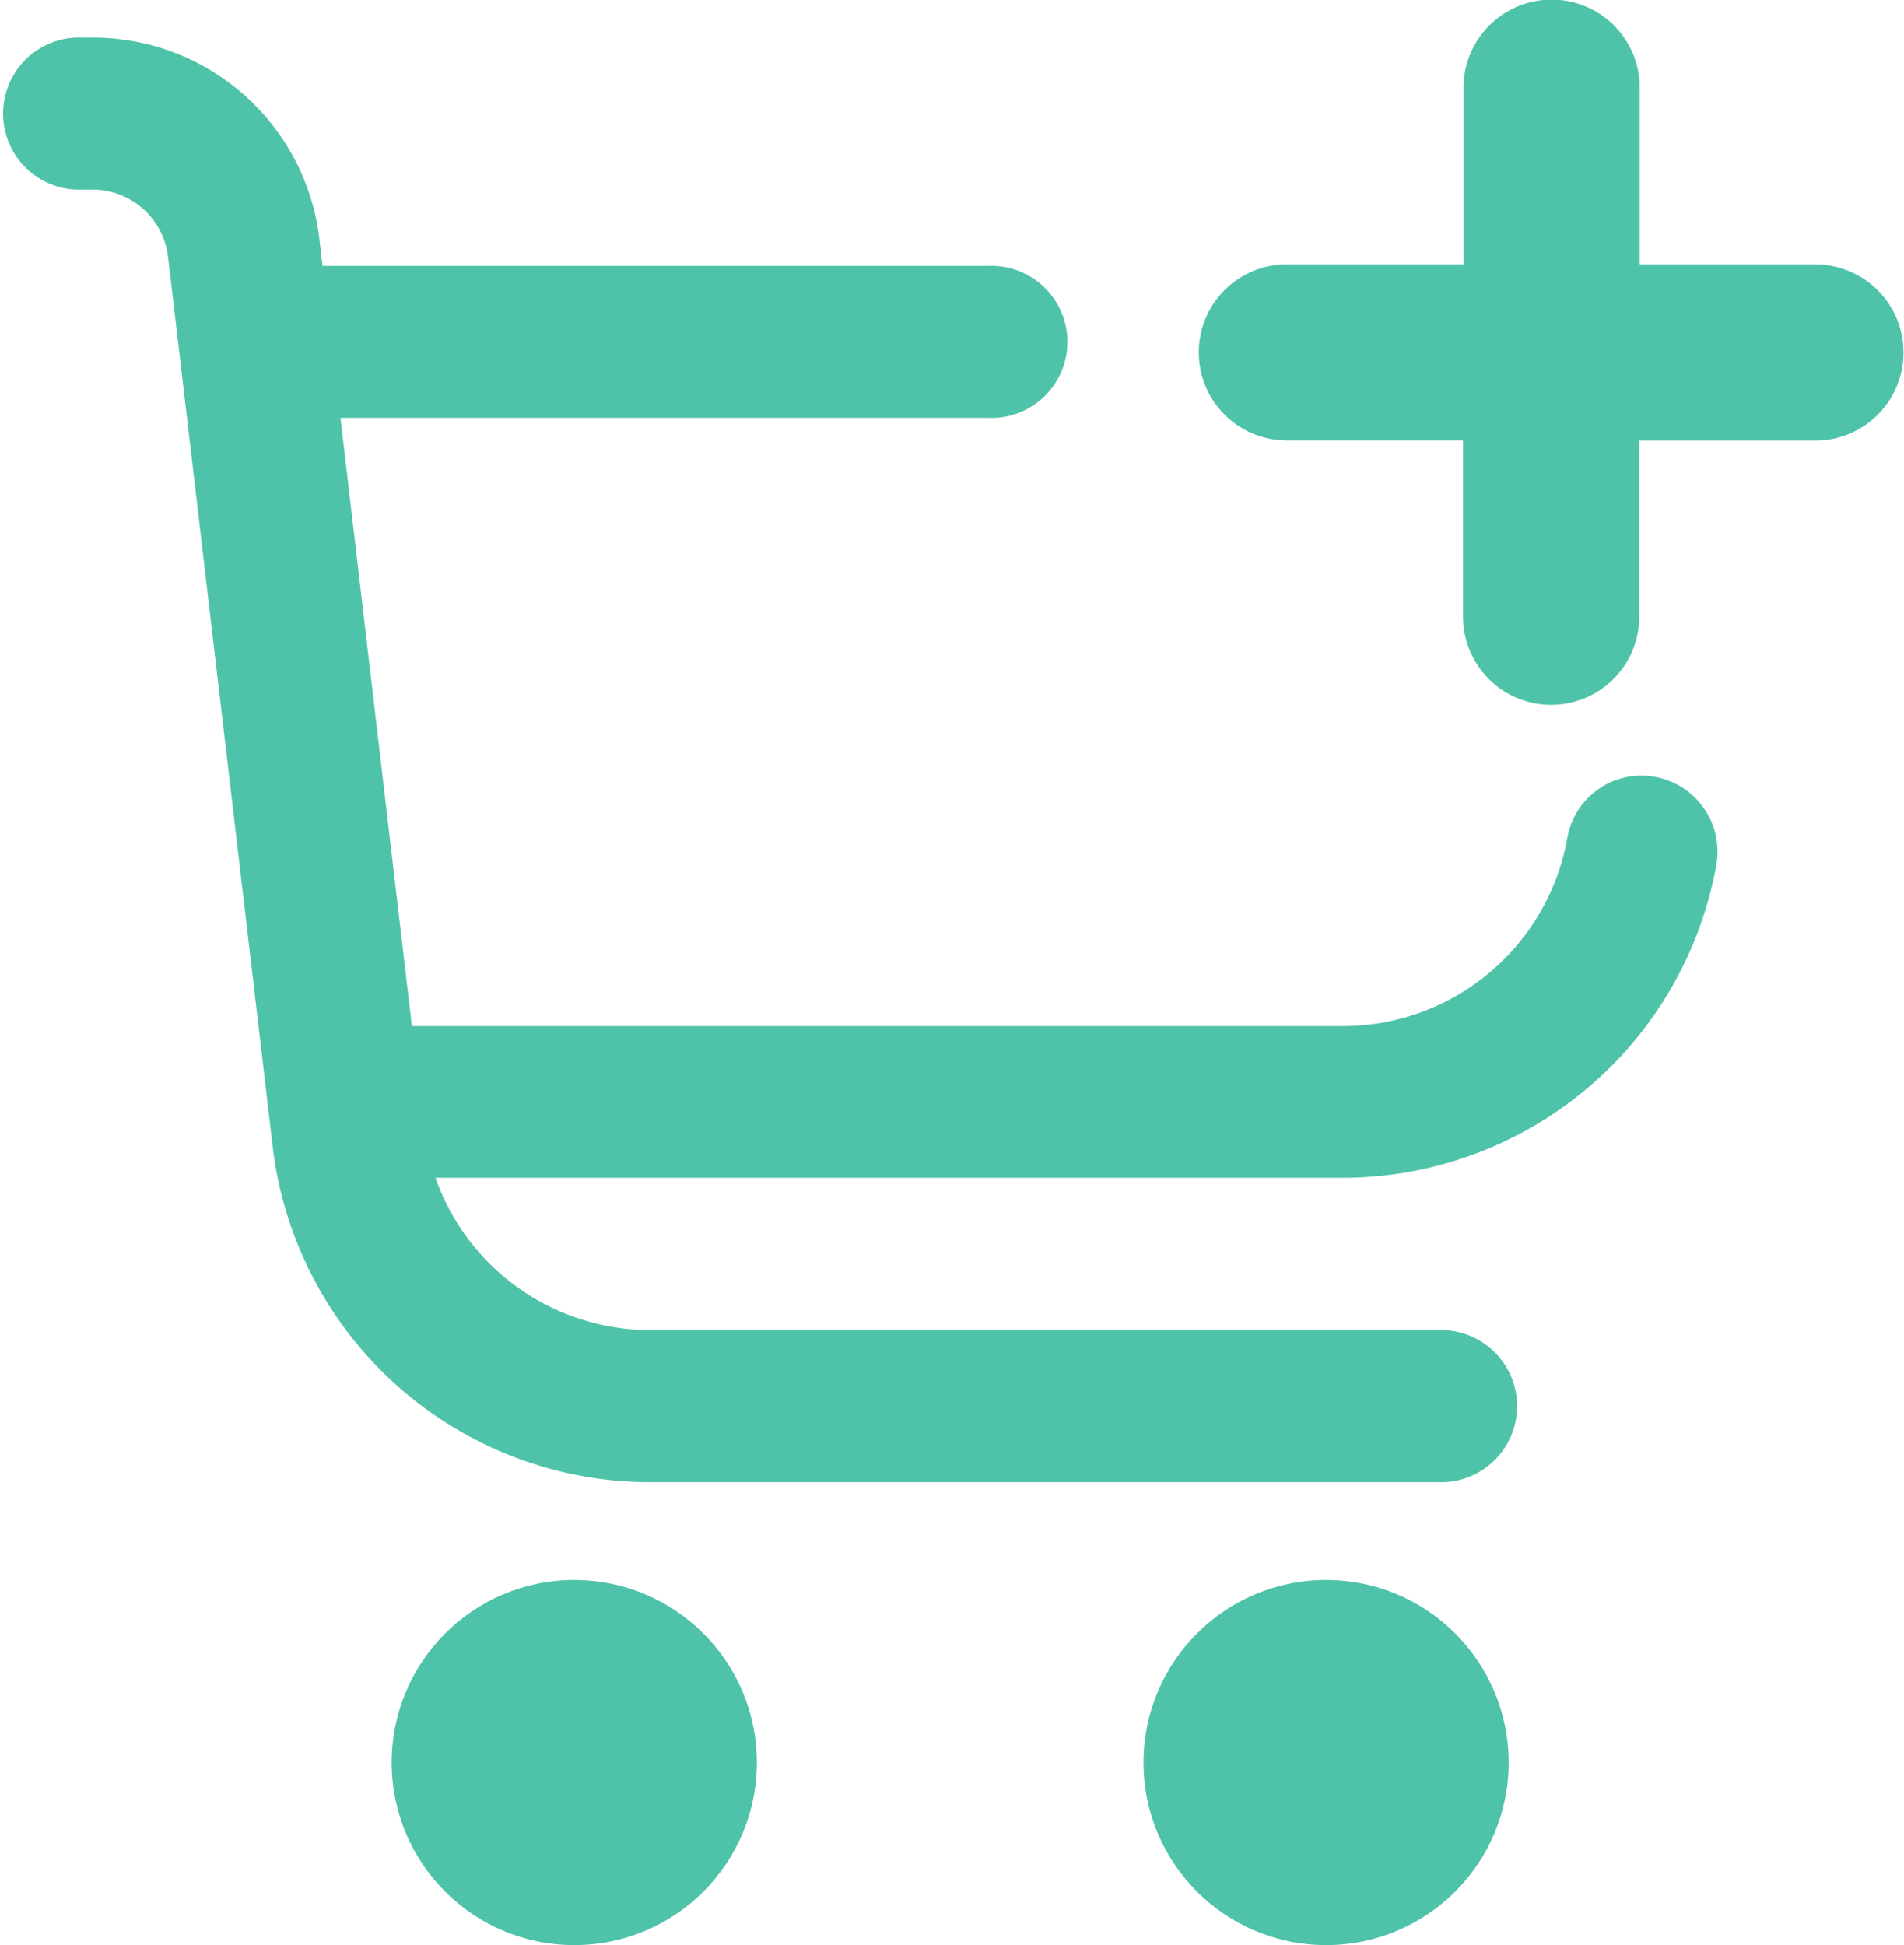 <svg data-name="Group 2292" xmlns="http://www.w3.org/2000/svg" width="15.195" height="15.524" viewBox="0 0 15.195 15.524">
    <circle data-name="Ellipse 25" cx="1.457" cy="1.457" r="1.457" transform="translate(3.126 12.61)" style="fill:#4fc3a9"/>
    <circle data-name="Ellipse 103" cx="1.457" cy="1.457" r="1.457" transform="translate(9.126 12.61)" style="fill:#4fc3a9"/>
    <path data-name="Path 201" d="M20.922 2.109h-1.406V.7a.7.7 0 1 0-1.406 0v1.409H16.7a.7.7 0 0 0 0 1.406h1.406v1.407a.7.7 0 0 0 1.406 0V3.516h1.406a.7.7 0 0 0 0-1.406z" transform="translate(-6.43)" style="fill:#4fc3a9"/>
    <path data-name="Path 202" d="M13.208 5.9a.6.6 0 0 0-.7.489 1.82 1.82 0 0 1-1.791 1.5h-7.43l-.57-4.854h5.17a.607.607 0 1 0 0-1.213H2.574l-.025-.214A1.82 1.82 0 0 0 .741 0H.607a.607.607 0 0 0 0 1.213h.134a.607.607 0 0 1 .6.536l.835 7.1a3.033 3.033 0 0 0 3.013 2.68h6.336a.607.607 0 0 0 0-1.213H5.192A1.82 1.82 0 0 1 3.475 9.1h7.237a3.034 3.034 0 0 0 2.986-2.5.607.607 0 0 0-.49-.7z" transform="translate(0 .3)" style="fill:#4fc3a9"/>
</svg>
